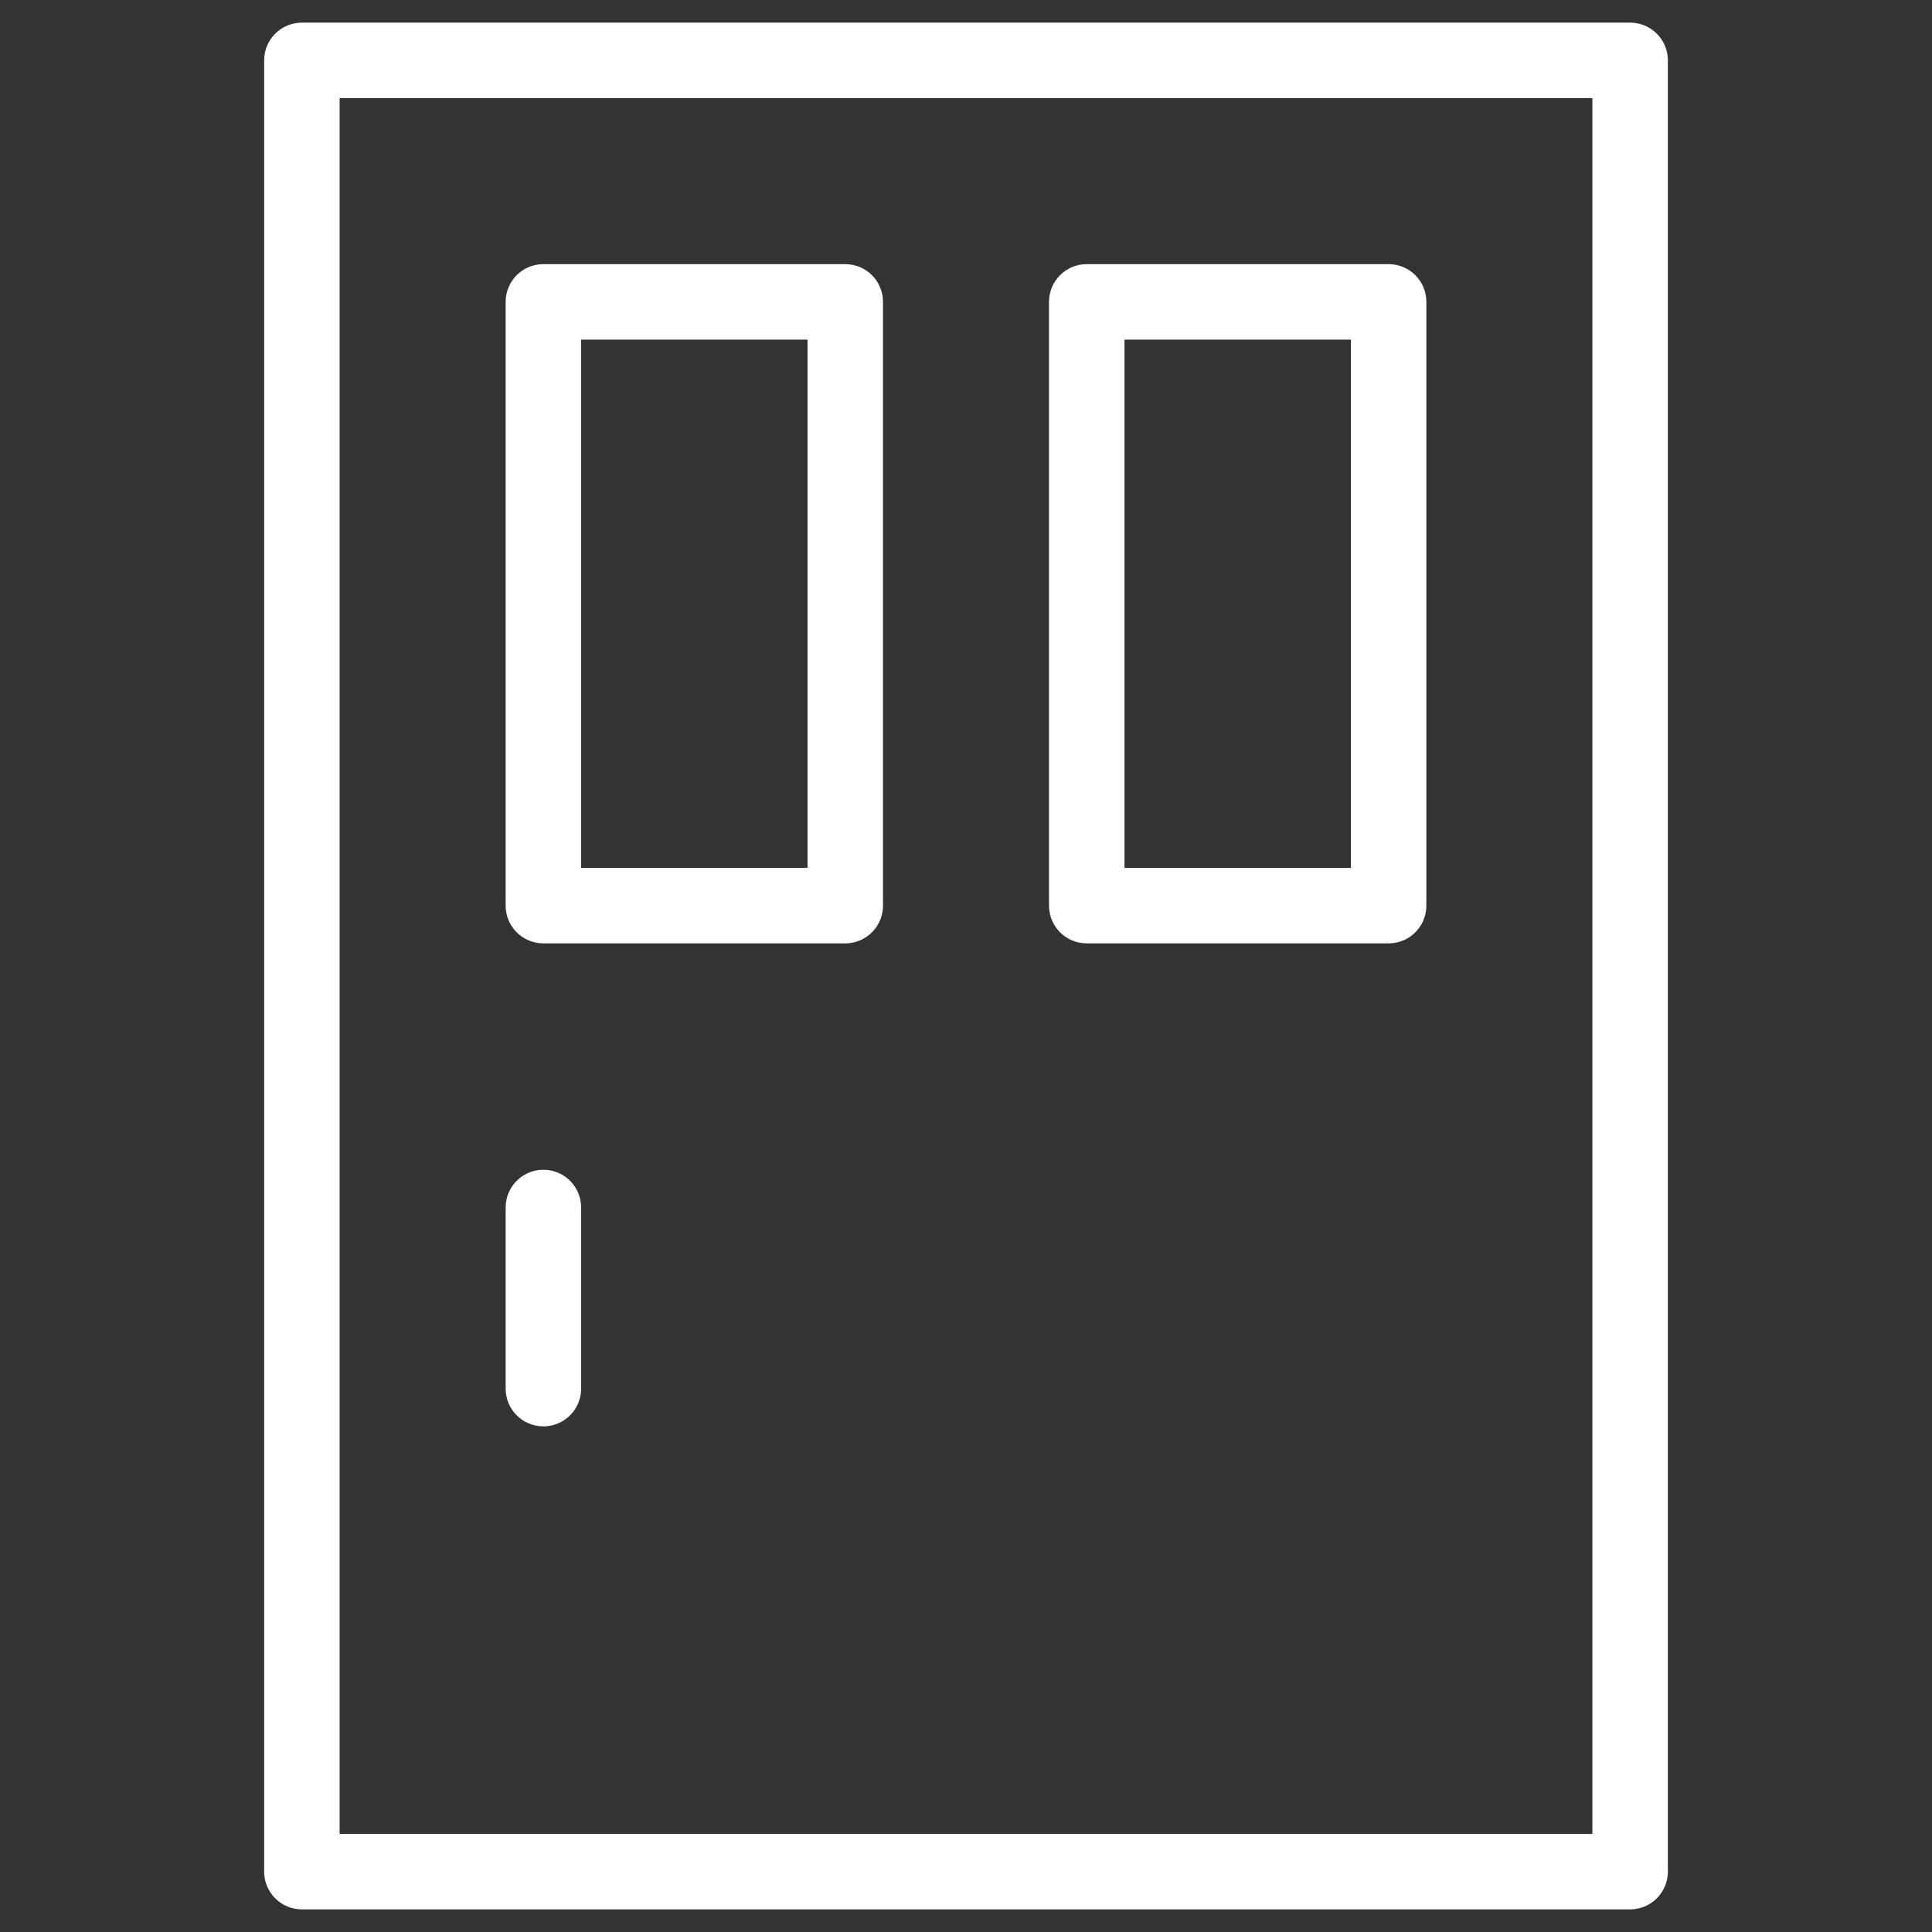 <svg xmlns="http://www.w3.org/2000/svg" viewBox="0 0 32 32"><rect x="0" y="0" width="32" height="32" fill="#333333" stroke="none"/><g stroke-linecap="round" stroke-width="1.25" fill="none" stroke="#fff" stroke-linejoin="round" class="nc-icon-wrapper"><rect x="5" y="1" width="22" height="30"></rect><rect x="9" y="5" width="5" height="10" stroke="#fff"></rect><rect x="18" y="5" width="5" height="10" stroke="#fff"></rect><line x1="9" y1="20" x2="9" y2="23" stroke="#fff"></line></g></svg>